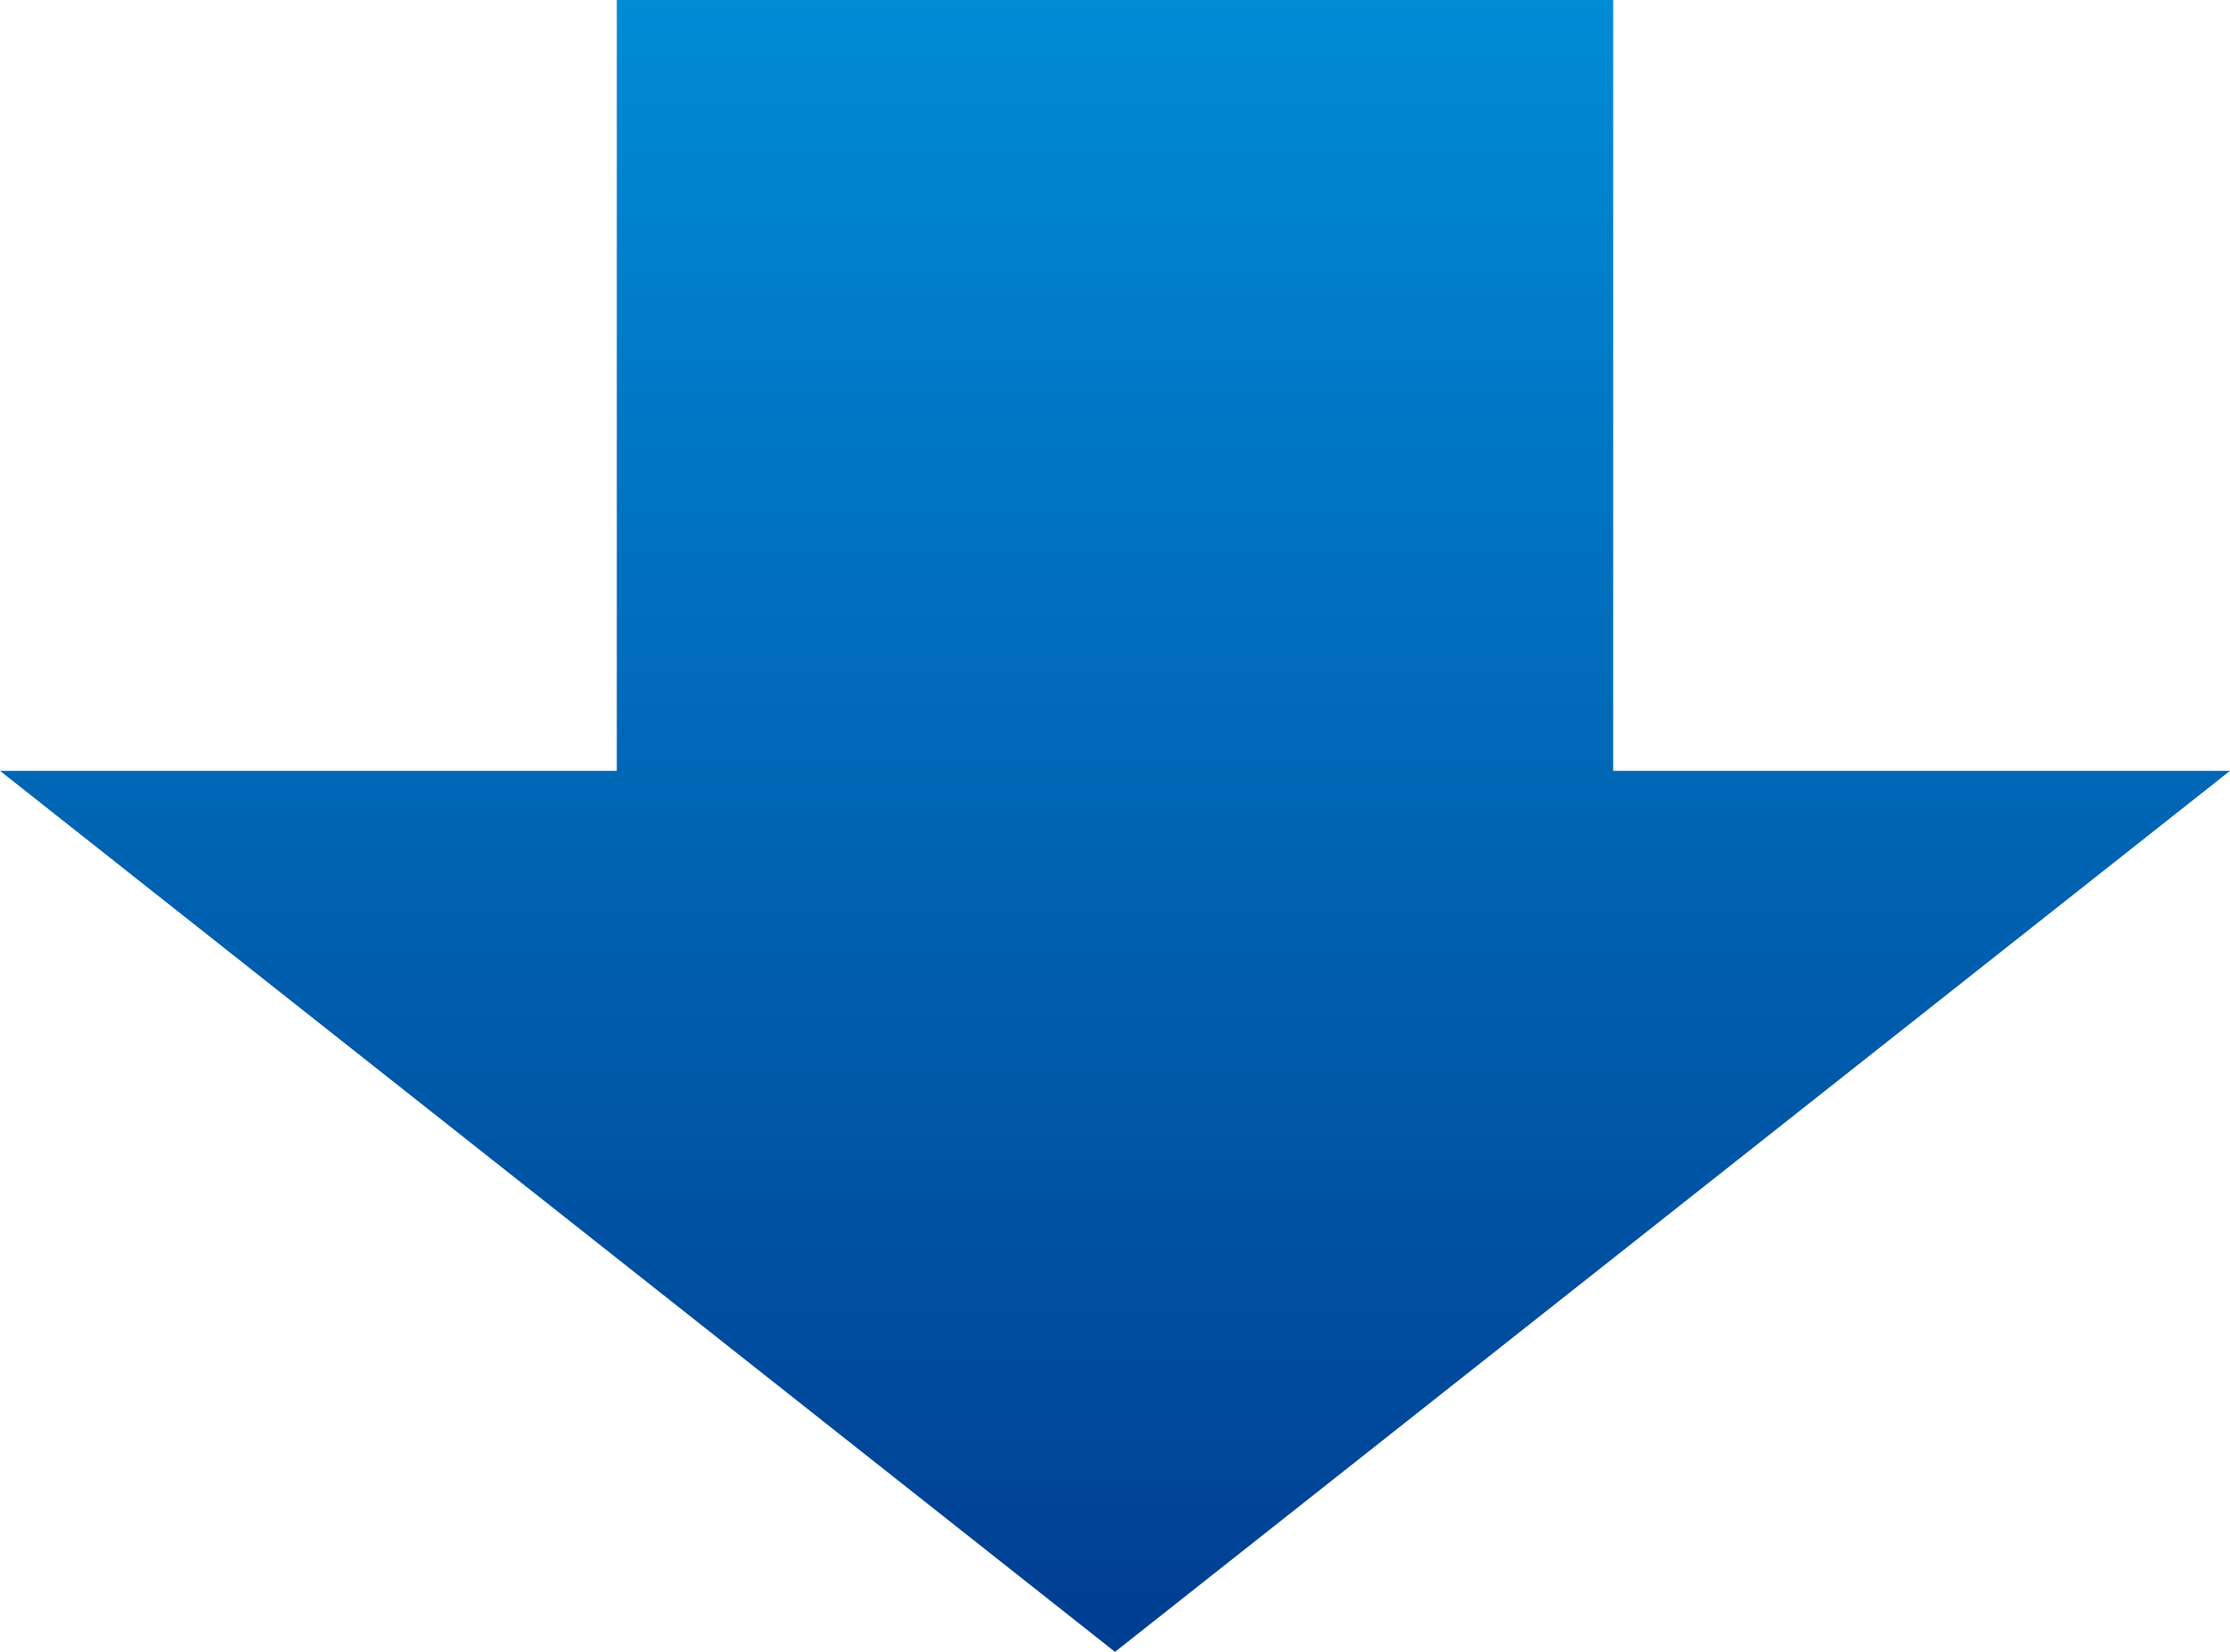 <svg xmlns="http://www.w3.org/2000/svg" width="27" height="20"><defs><linearGradient id="a" x1=".5" x2=".5" y2="1" gradientUnits="objectBoundingBox"><stop offset="0" stop-color="#008cd6"/><stop offset="1" stop-color="#003d91"/></linearGradient></defs><path data-name="合体 7" d="M0 9.333h7.468V0h12.064v9.333H27L13.5 20z" fill="url(#a)"/></svg>